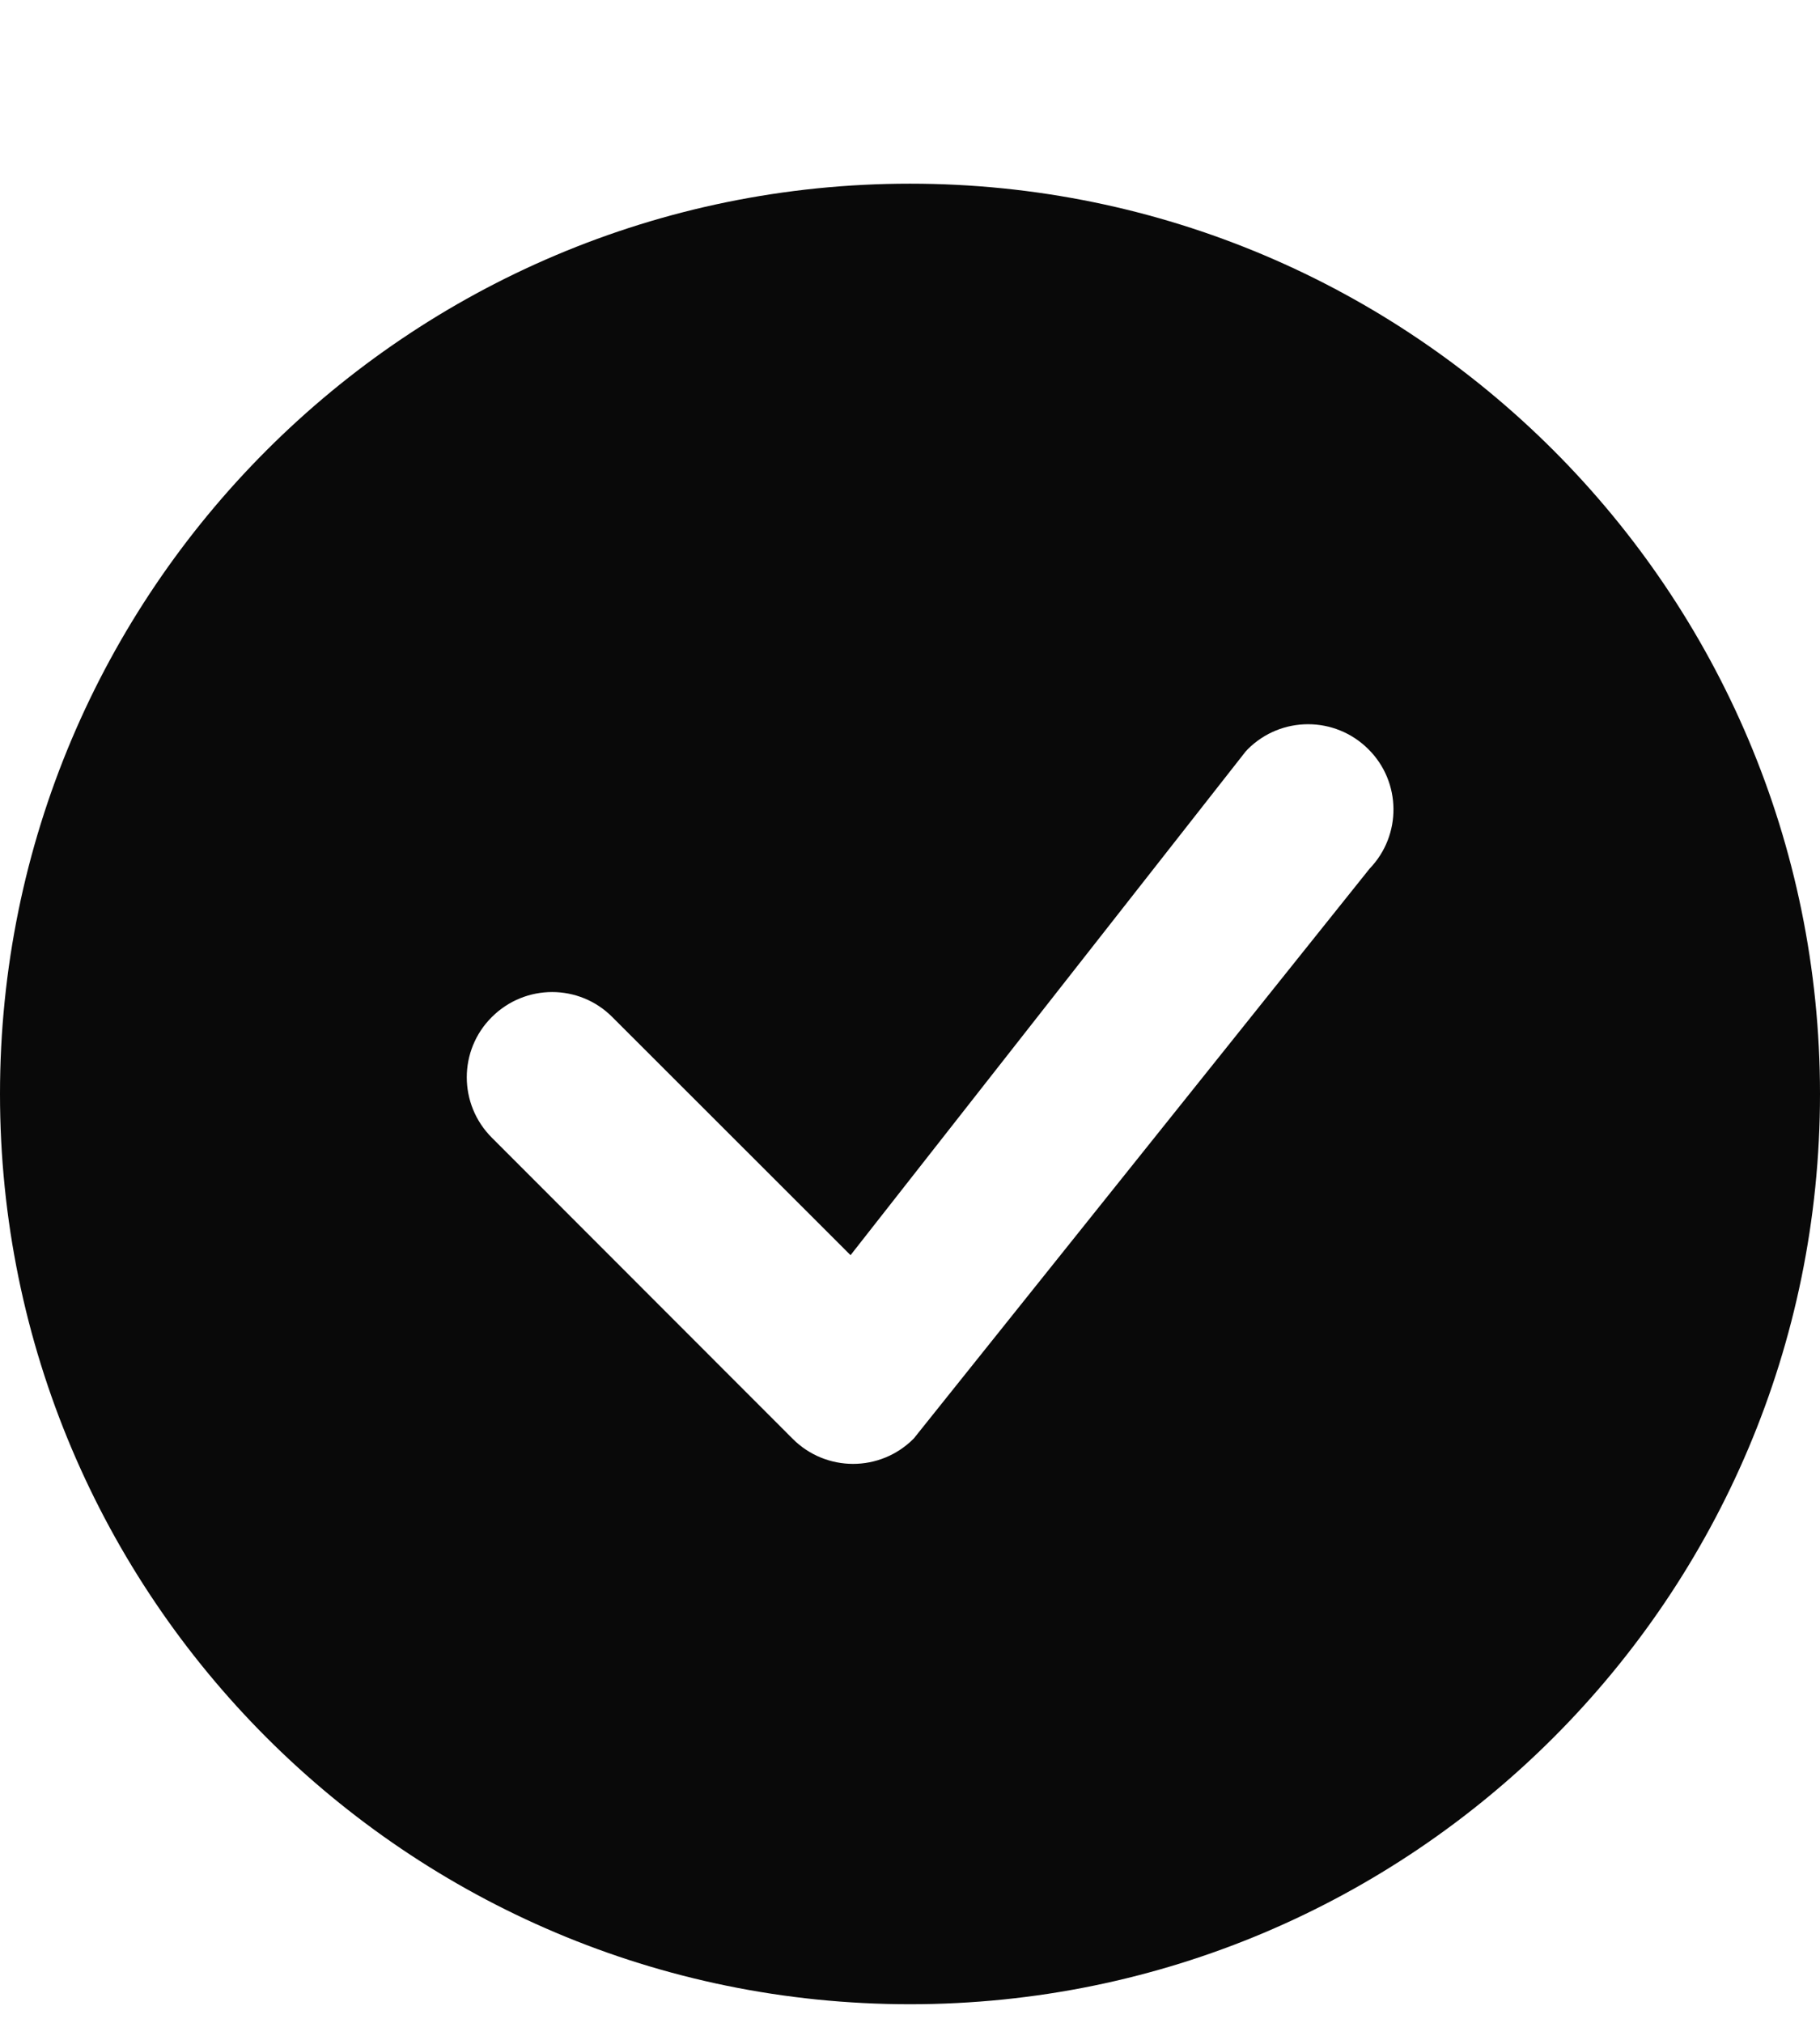 <svg width="9" height="10" viewBox="0 0 9 10" fill="none" xmlns="http://www.w3.org/2000/svg">
<path d="M9 5.408C9 7.893 6.985 9.908 4.5 9.908C2.015 9.908 0 7.893 0 5.408C0 2.923 2.015 0.908 4.5 0.908C6.985 0.908 9 2.923 9 5.408ZM6.767 3.704C6.602 3.539 6.335 3.539 6.17 3.704C6.166 3.708 6.163 3.712 6.159 3.716L4.206 6.205L3.028 5.028C2.864 4.863 2.597 4.863 2.432 5.028C2.267 5.192 2.267 5.459 2.432 5.624L3.92 7.113C4.085 7.278 4.352 7.278 4.517 7.113C4.521 7.109 4.524 7.105 4.527 7.101L6.773 4.294C6.932 4.129 6.93 3.866 6.767 3.704Z" fill="#090909"/>
</svg>

